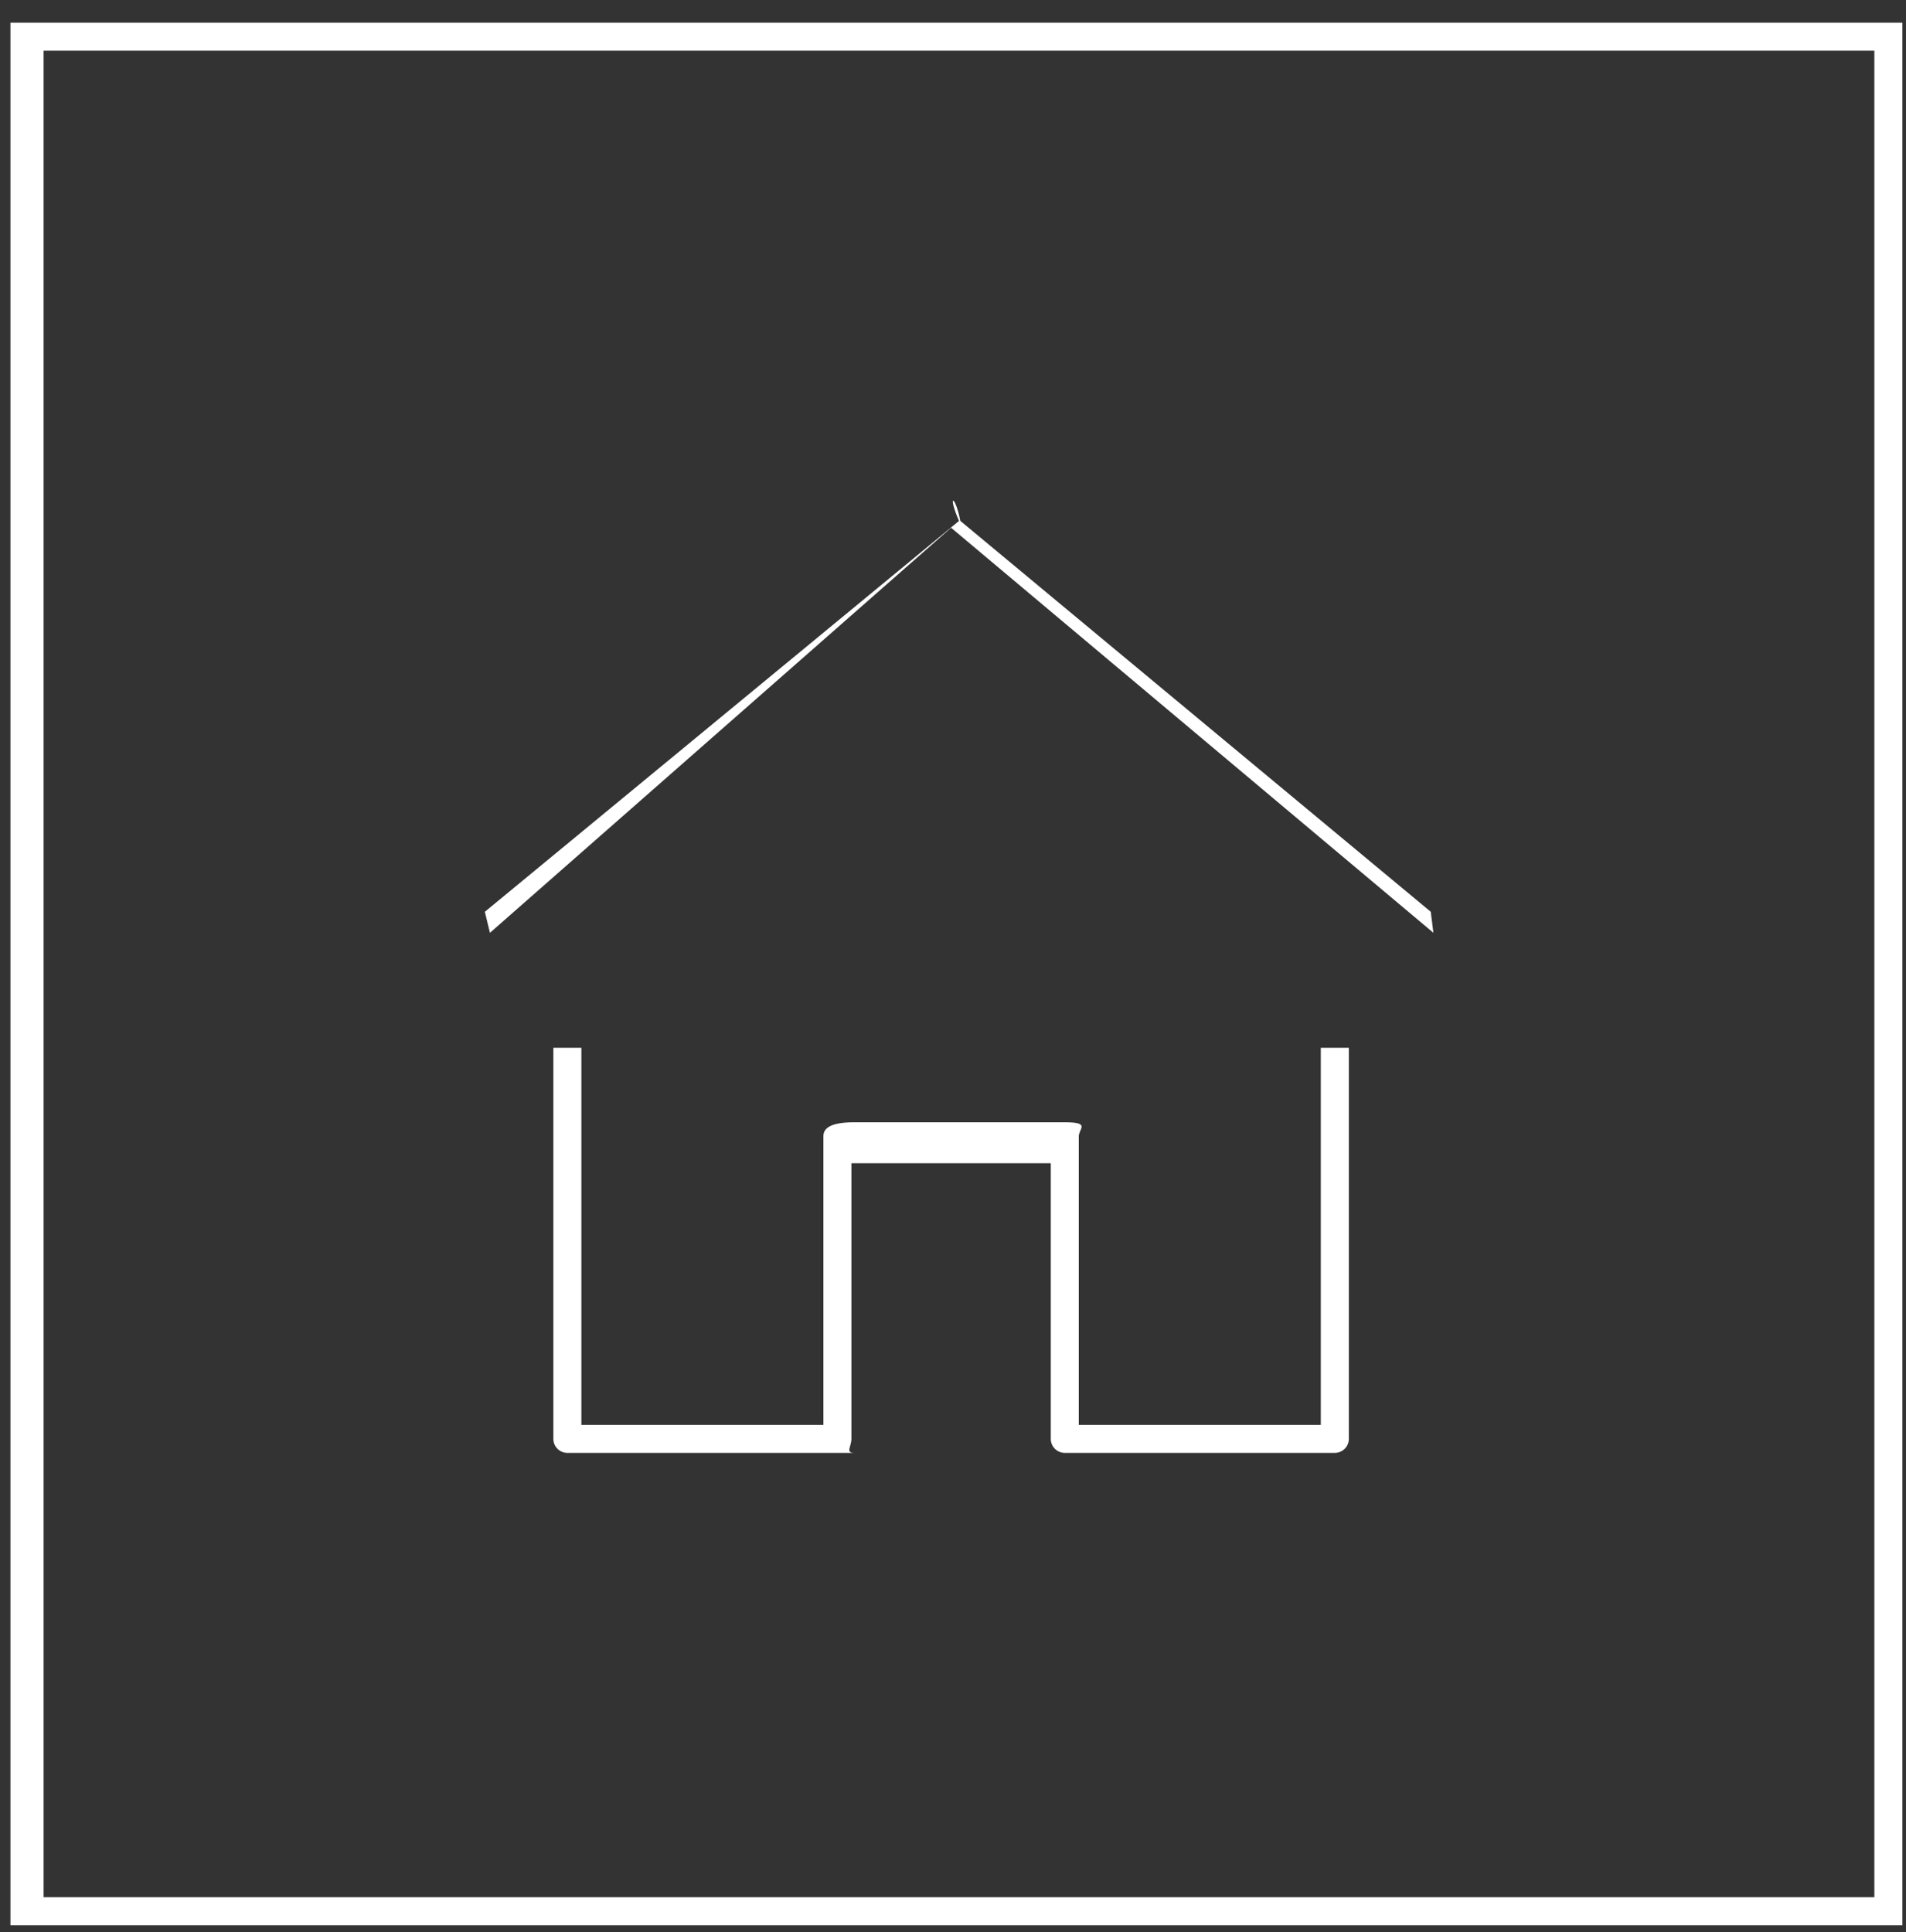 <svg
        xmlns="http://www.w3.org/2000/svg"
        xmlns:xlink="http://www.w3.org/1999/xlink"
        width="73px" height="74px">
    <rect width="100%" height="100%" fill="#333333" stroke="none"/>
    <path fill-rule="evenodd"  fill="rgb(255, 255, 255)"
          d="M0.4,73.735 L0.4,0.869 L72.861,0.869 L72.861,73.735 L0.4,73.735 ZM71.788,1.941 L1.67,1.941 L1.67,72.662 L71.788,72.662 L71.788,1.941 ZM36.781,19.95 L54.798,34.920 L54.90,35.725 L36.427,20.212 L18.765,35.725 L18.57,34.920 L36.73,19.95 C36.276,18.916 36.578,18.916 36.781,19.95 ZM22.267,54.571 L31.536,54.571 L31.536,43.519 C31.536,43.224 31.776,42.982 32.72,42.982 L40.782,42.982 C41.78,42.982 41.318,43.224 41.318,43.519 L41.318,54.571 L50.587,54.571 L50.587,40.129 L51.660,40.129 L51.660,55.107 C51.660,55.403 51.420,55.643 51.124,55.643 L40.782,55.643 C40.485,55.643 40.245,55.403 40.245,55.107 L40.245,44.55 L32.609,44.55 L32.609,55.107 C32.609,55.403 32.369,55.643 32.72,55.643 L21.731,55.643 C21.434,55.643 21.194,55.403 21.194,55.107 L21.194,40.129 L22.267,40.129 L22.267,54.571 Z"/>
</svg>